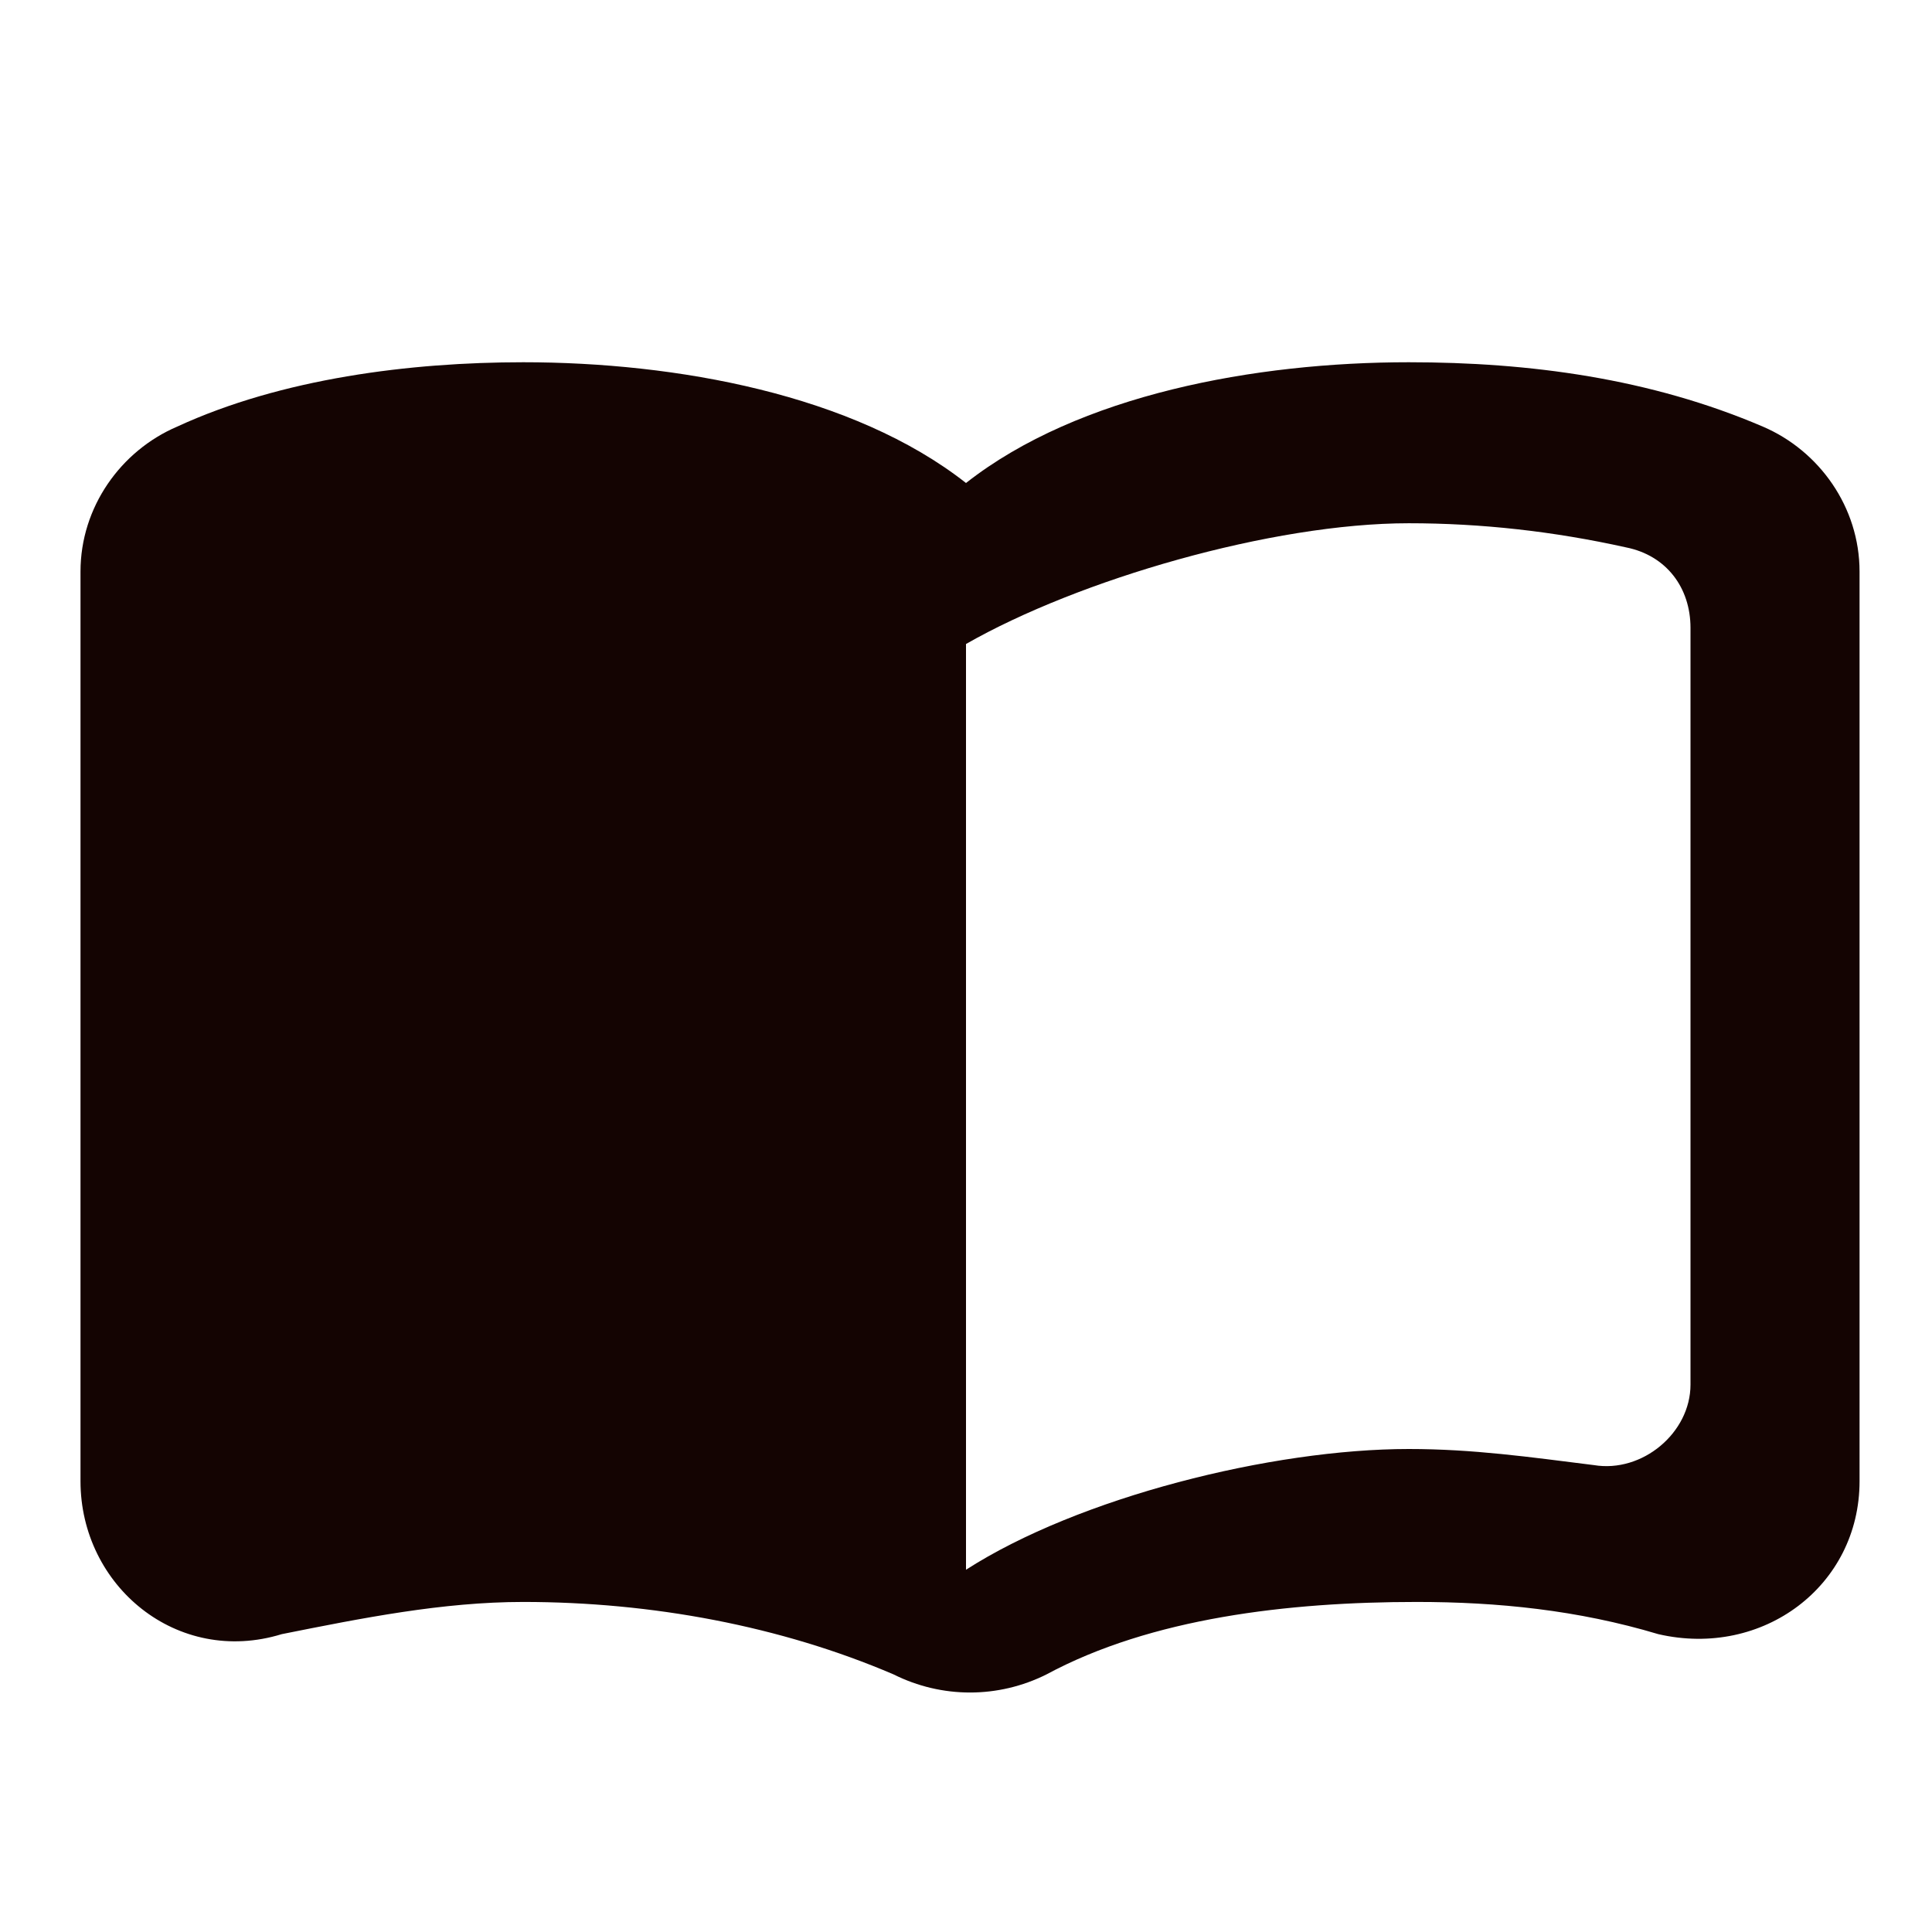 <?xml version="1.0" encoding="utf-8"?>
<!-- Generator: Adobe Illustrator 27.2.0, SVG Export Plug-In . SVG Version: 6.00 Build 0)  -->
<svg version="1.1" id="レイヤー_1" xmlns="http://www.w3.org/2000/svg" xmlns:xlink="http://www.w3.org/1999/xlink" x="0px"
	 y="0px" viewBox="0 0 24 24" style="enable-background:new 0 0 24 24;" xml:space="preserve">
<style type="text/css">
	.st0{fill:none;}
	.st1{fill:#140402;}
</style>
<path class="st0" d="M0,0h24v24H0V0z"/>
<path class="st1" d="M17.5,4.5c-1.9,0-4.1,0.4-5.5,1.5c-1.4-1.1-3.6-1.5-5.5-1.5c-1.4,0-3,0.2-4.3,0.8C1.5,5.6,1,6.3,1,7.1v11.3
	c0,1.3,1.2,2.3,2.5,1.9c1-0.2,2-0.4,3-0.4c1.6,0,3.2,0.3,4.6,0.9c0.6,0.3,1.3,0.3,1.9,0c1.3-0.7,3-0.9,4.6-0.9c1,0,2,0.1,3,0.4
	c1.3,0.3,2.5-0.6,2.5-1.9V7.1c0-0.8-0.5-1.5-1.2-1.8C20.5,4.7,19,4.5,17.5,4.5z M21,17.2c0,0.6-0.6,1.1-1.2,1
	C19,18.1,18.3,18,17.5,18c-1.7,0-4.1,0.6-5.5,1.5V8c1.4-0.8,3.8-1.5,5.5-1.5c0.9,0,1.8,0.1,2.7,0.3c0.5,0.1,0.8,0.5,0.8,1V17.2z"/>
</svg>
